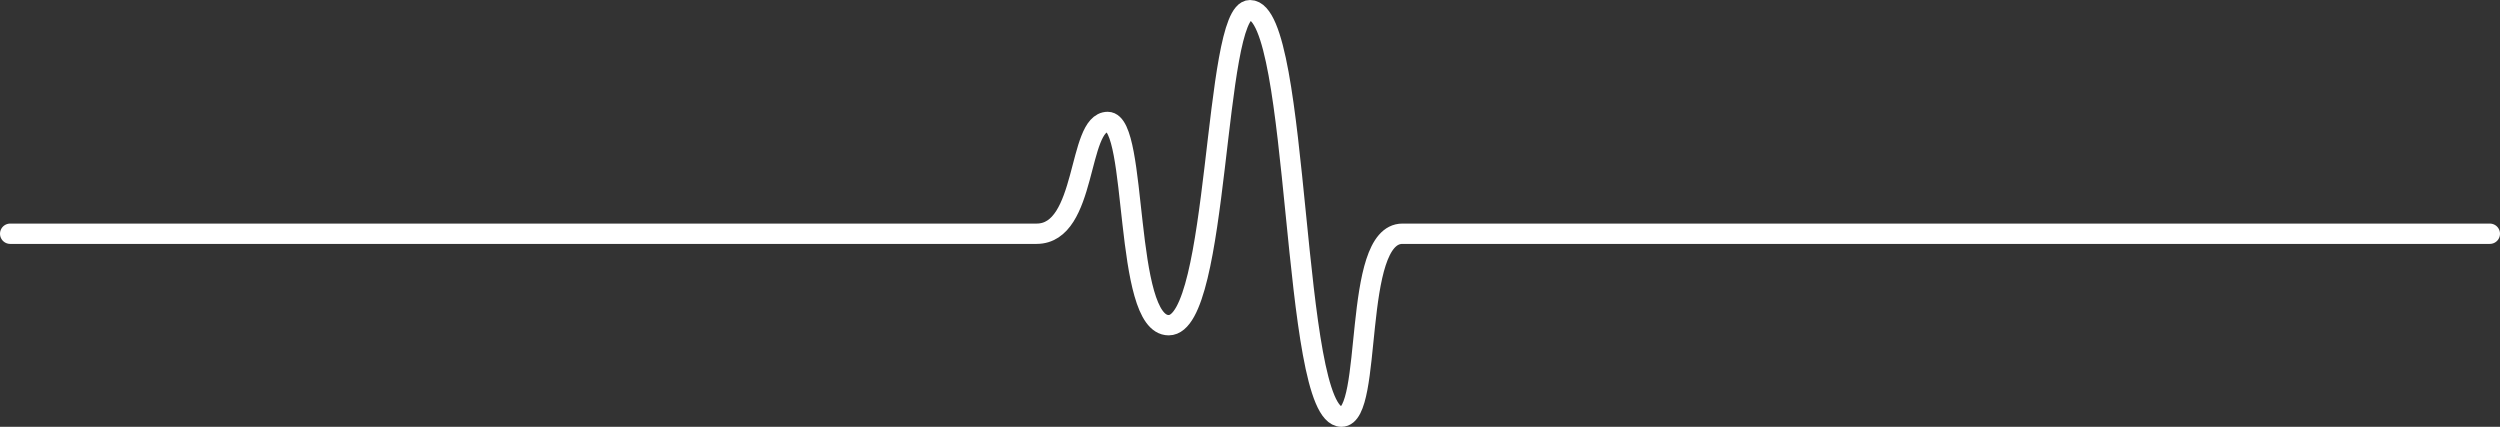 <svg xmlns="http://www.w3.org/2000/svg" width="123" height="21" viewBox="0 0 123 21" fill="none"><rect x="0" y="0" width="123" height="21" fill="#333333" stroke="none"/><path d="M0.5 11.5H51C53.5 11.5 53 6 54.5 6C56 6 55.264 16 57.5 16C60 16 59.697 0.5 61.5 0.5C64 0.5 63.5 20.5 66 20.5C67.581 20.5 66.5 11.5 69 11.5C70.2 11.5 118.167 11.5 122.5 11.5" stroke="white" stroke-linecap="round"></path></svg>